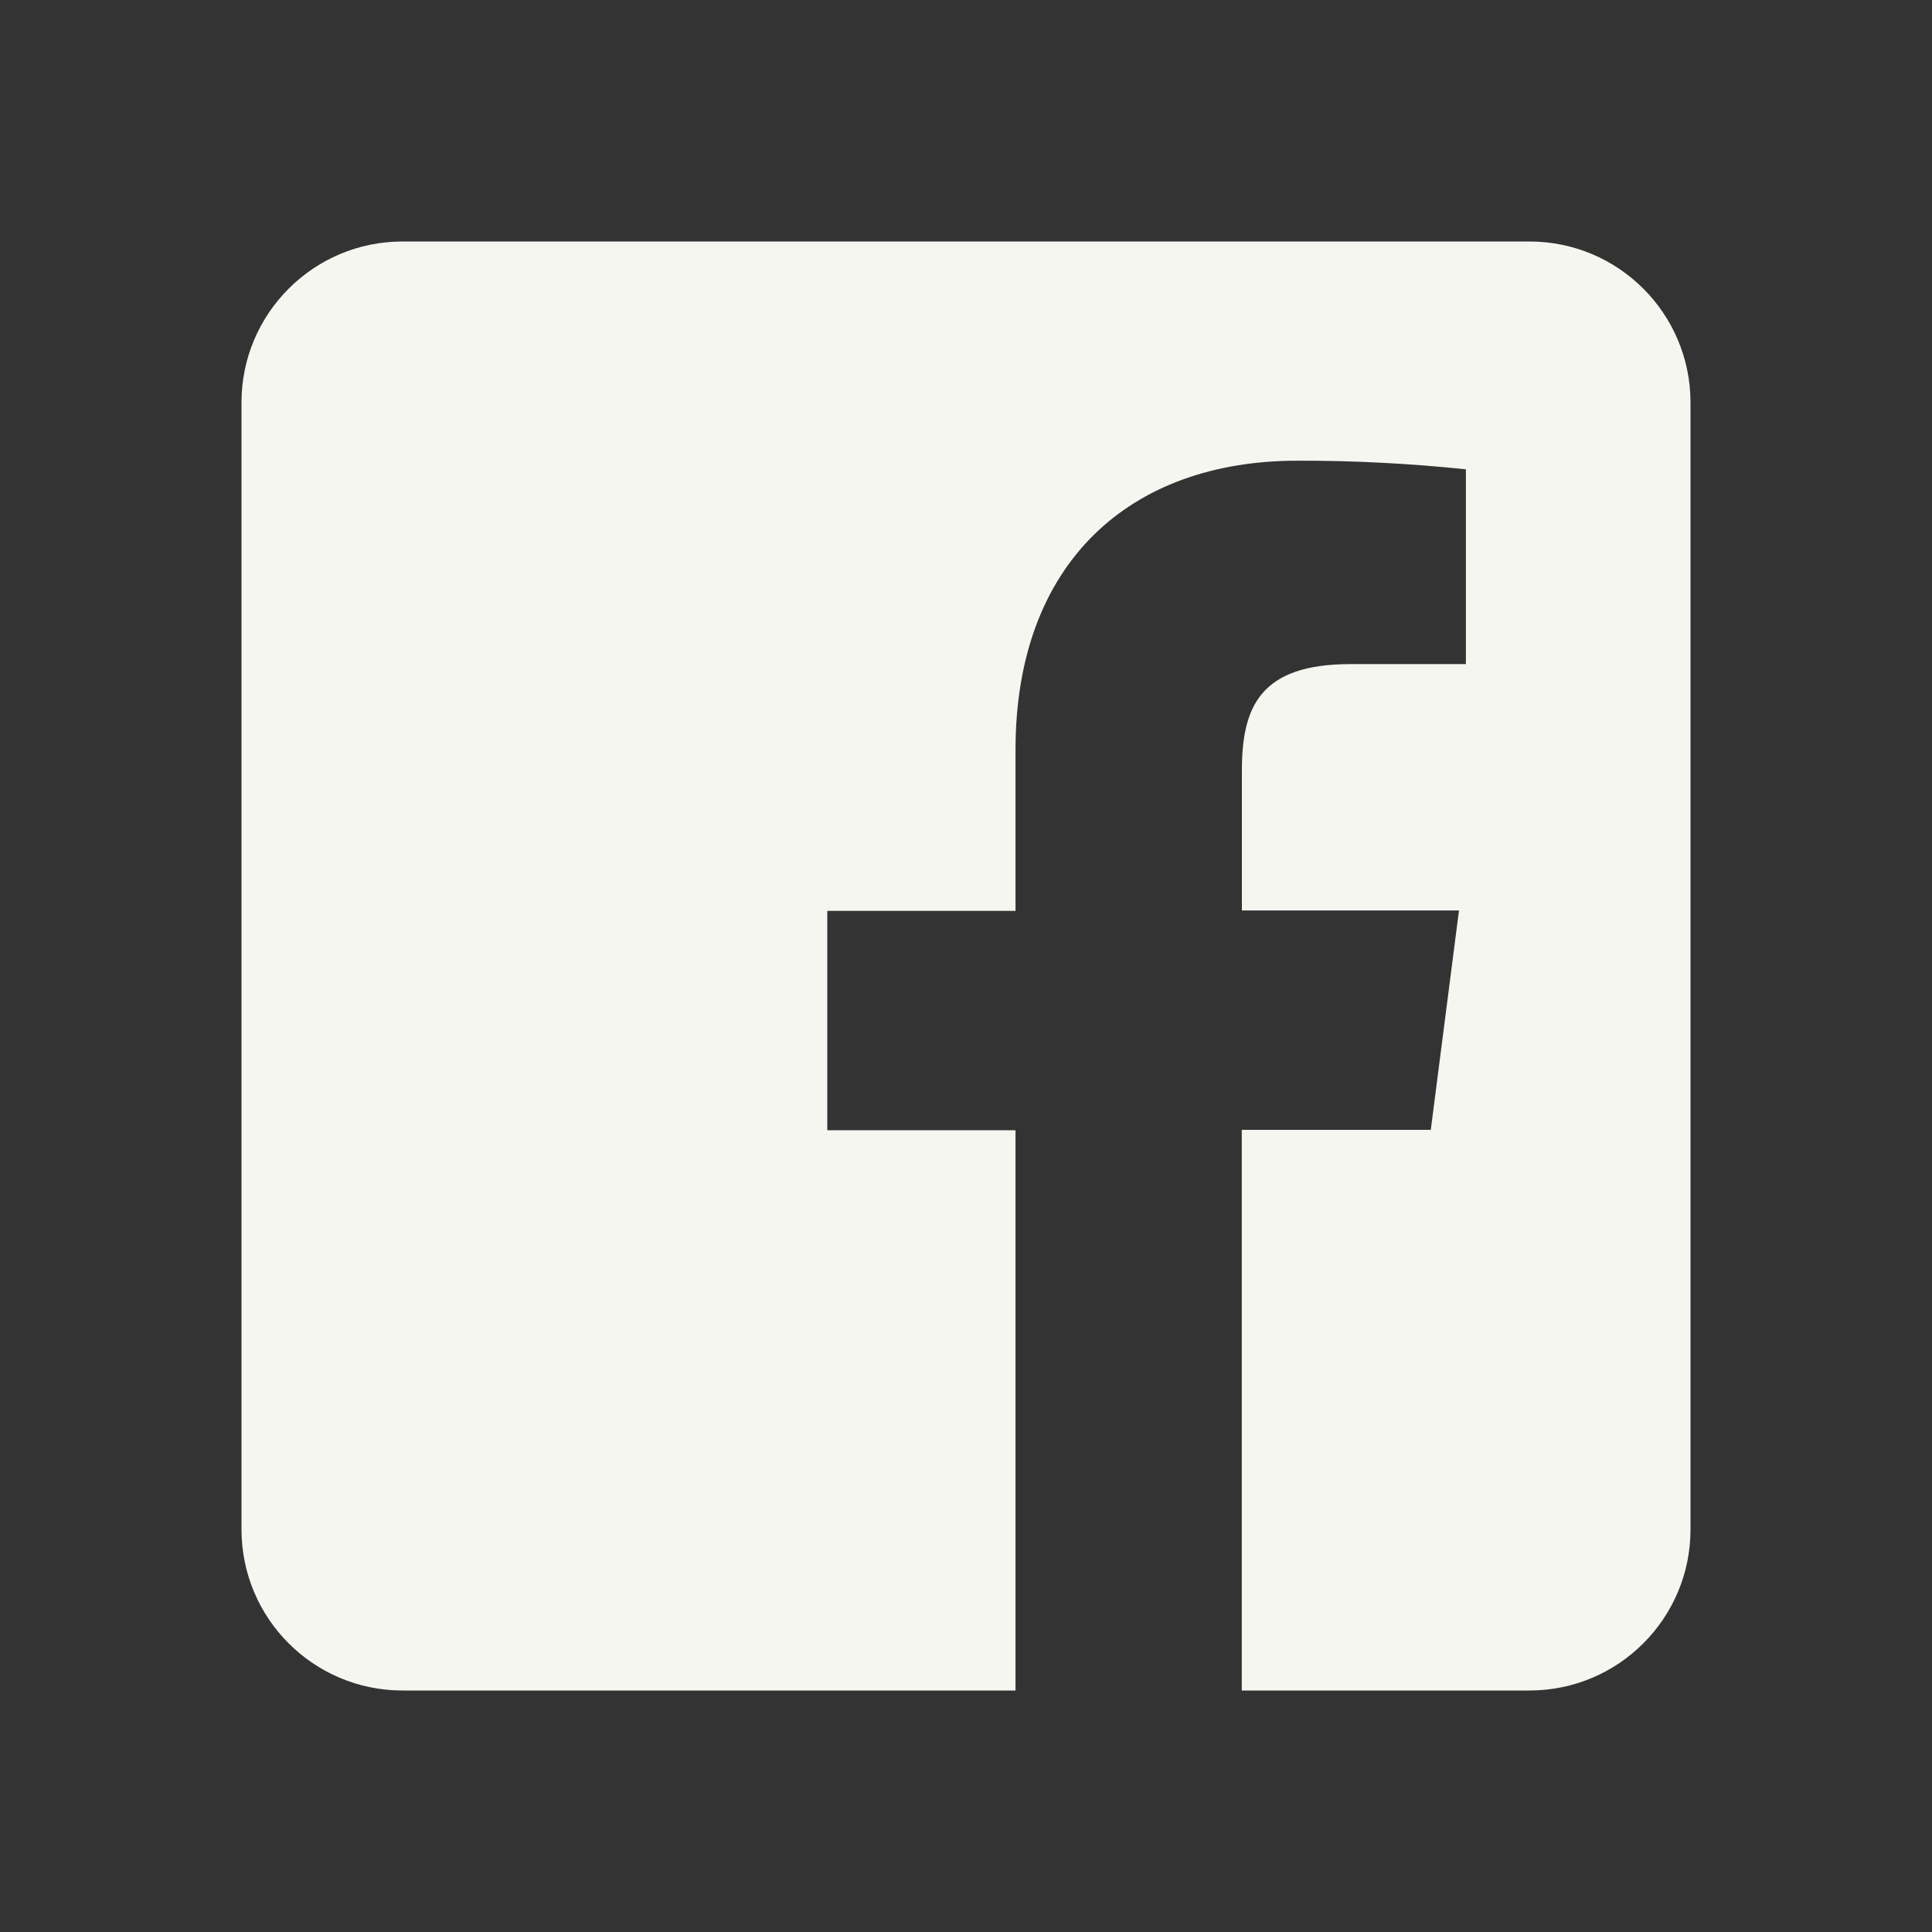 <svg width="35" height="35" viewBox="0 0 35 35" fill="none" xmlns="http://www.w3.org/2000/svg">
<rect x="0" y="0" width="35" height="35" fill="#333333" stroke="none"/>
<path d="M18.397 30.625H7.292C5.681 30.625 4.375 29.319 4.375 27.708V7.292C4.375 5.681 5.681 4.375 7.292 4.375H27.708C29.319 4.375 30.625 5.681 30.625 7.292V27.708C30.625 29.319 29.319 30.625 27.708 30.625H22.496V20.468H25.92L26.431 16.494H22.498V13.963C22.498 12.816 22.819 12.031 24.463 12.031H26.556V8.502C25.541 8.396 24.52 8.343 23.501 8.346C20.468 8.346 18.397 10.194 18.397 13.584V16.501H14.987V20.475H18.397V30.625Z" fill="#F6F6F1"/>
</svg>
